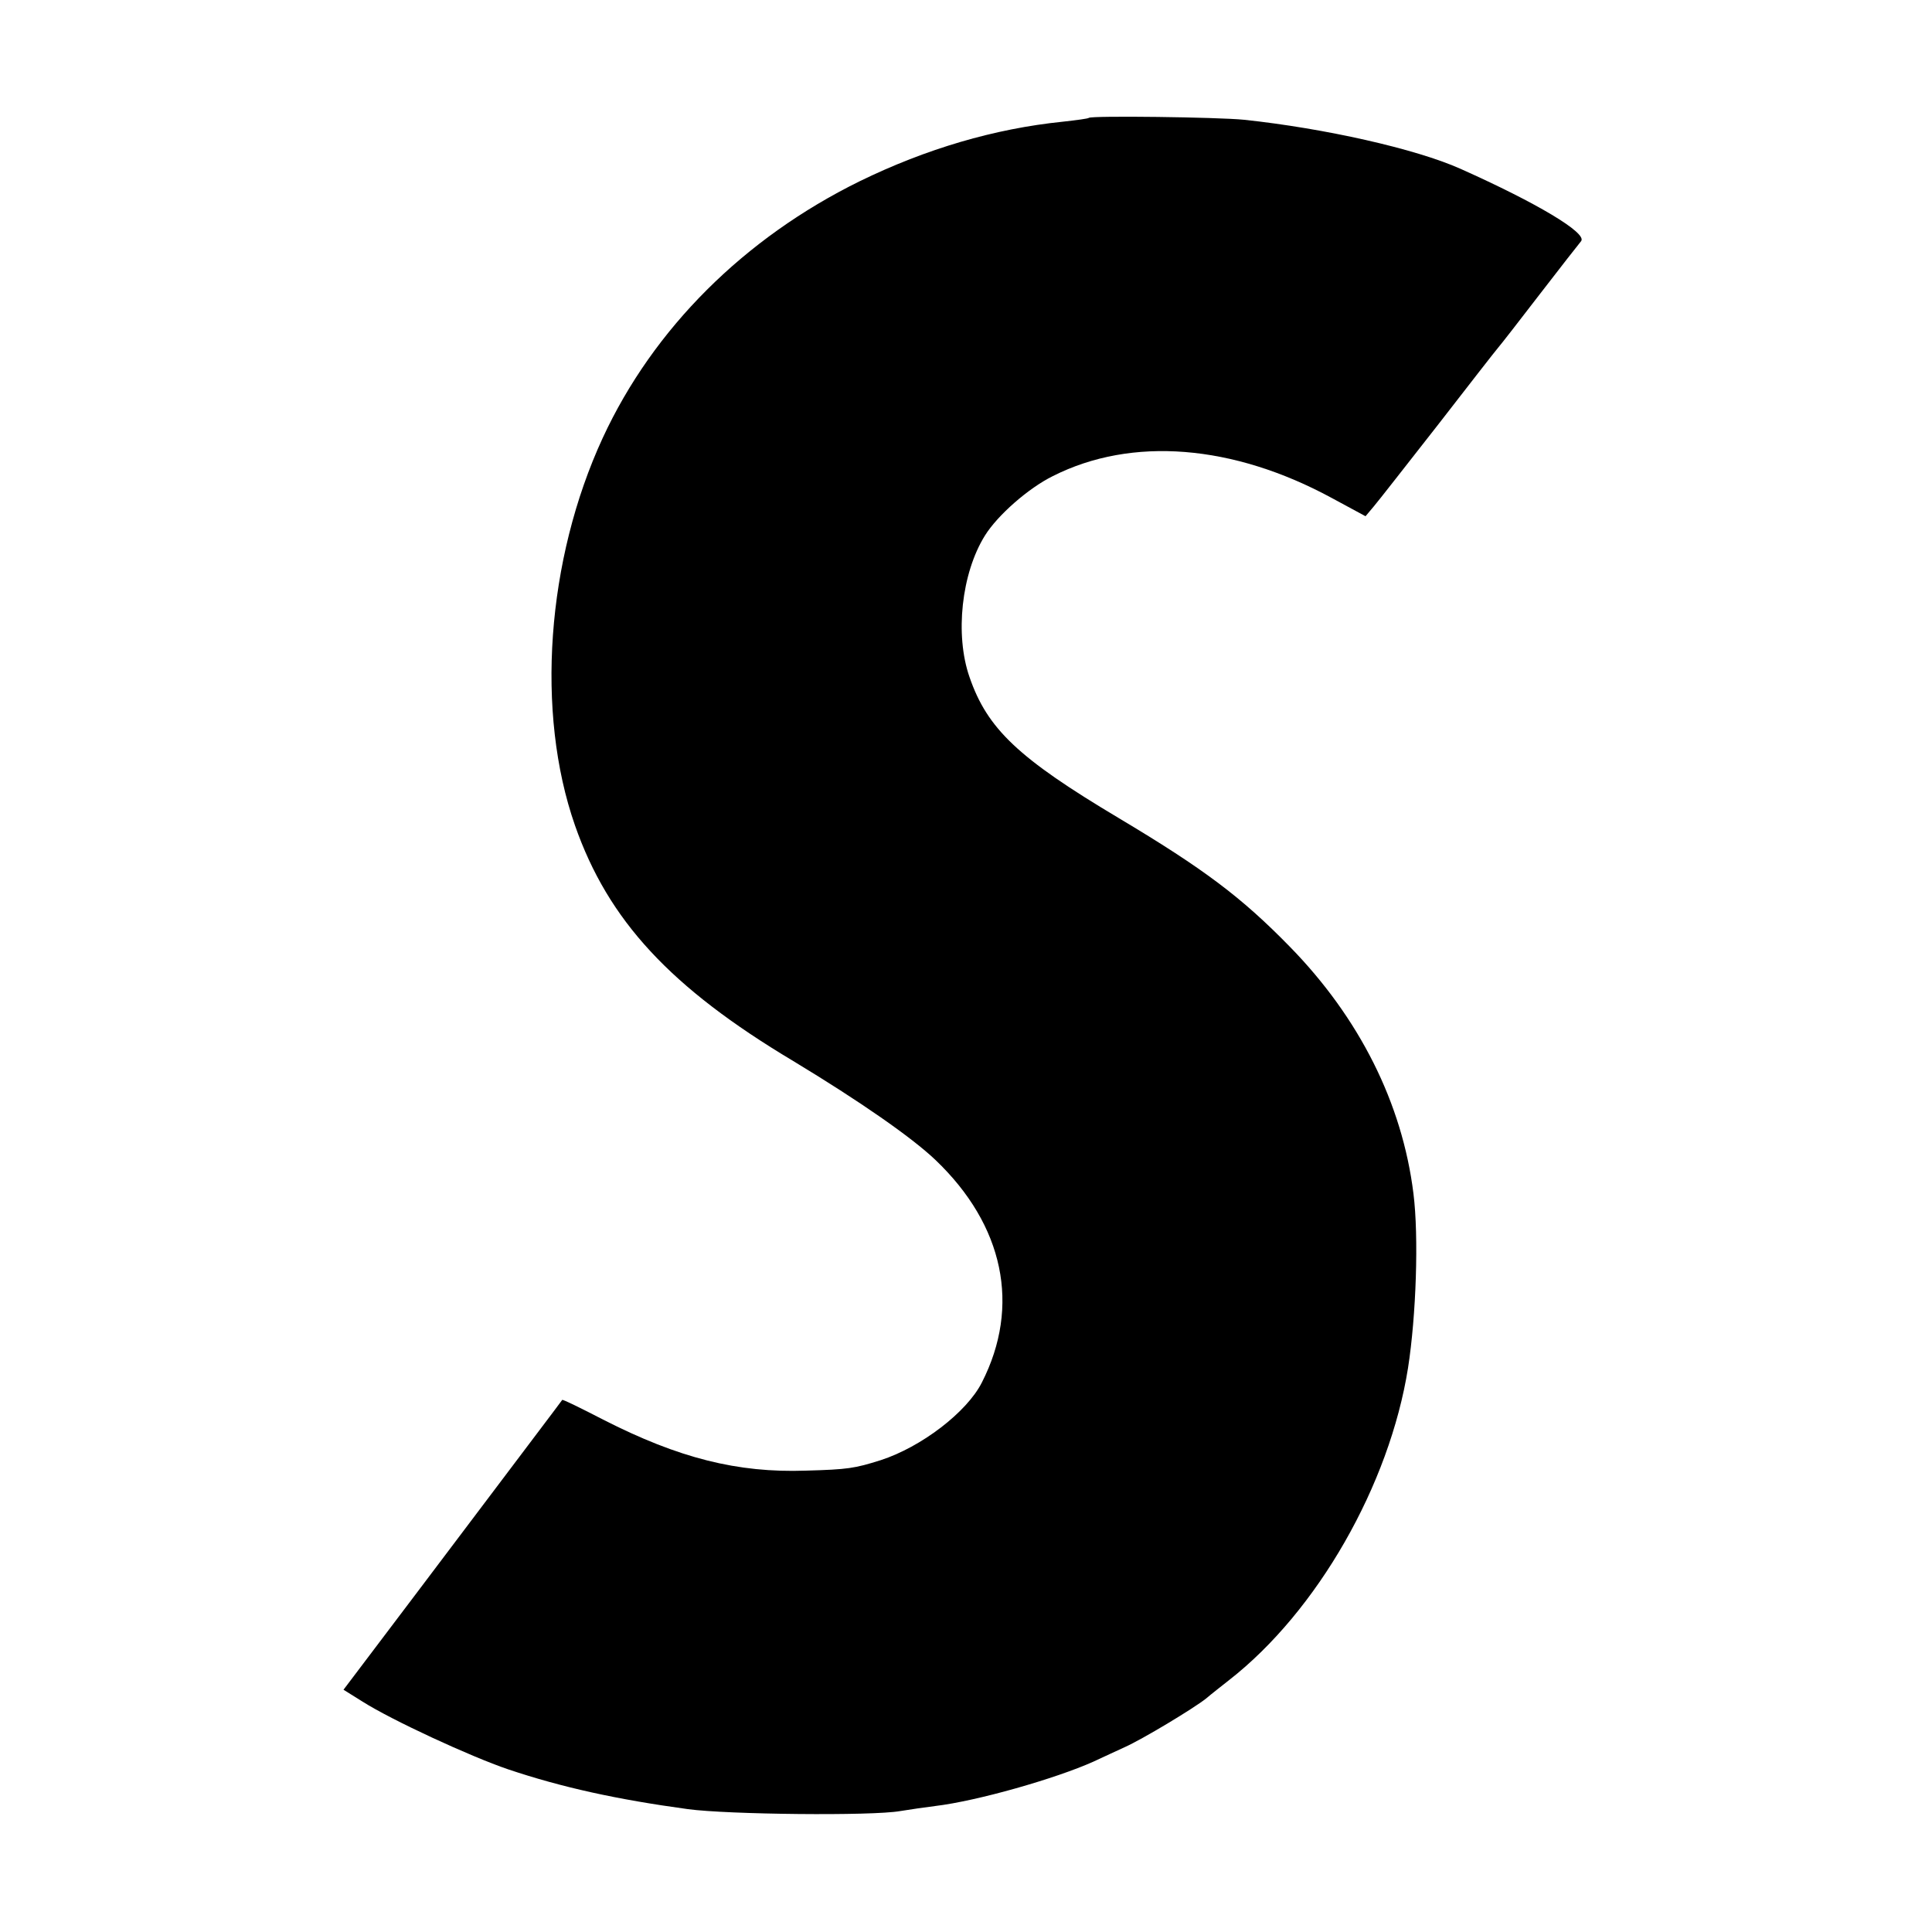 <?xml version="1.0" standalone="no"?>
<!DOCTYPE svg PUBLIC "-//W3C//DTD SVG 20010904//EN"
 "http://www.w3.org/TR/2001/REC-SVG-20010904/DTD/svg10.dtd">
<svg version="1.0" xmlns="http://www.w3.org/2000/svg"
 width="500pt" height="500pt" viewBox="0 0 500 500"
 preserveAspectRatio="xMidYMid meet">
<g transform="translate(0,500) scale(0.1,-0.1)"
fill="#000000" stroke="none">
<path d="M2818 4695 c-2 -2 -32 -6 -68 -10 -176 -18 -353 -70 -525 -154 -299
-147 -534 -381 -665 -664 -146 -316 -174 -711 -72 -1003 86 -246 247 -420 565
-610 172 -104 306 -197 368 -256 177 -169 221 -378 120 -576 -39 -77 -157
-167 -262 -201 -67 -21 -84 -24 -194 -27 -176 -6 -328 32 -524 132 -58 30
-105 53 -106 51 -1 -2 -101 -134 -374 -496 l-192 -254 48 -30 c77 -49 281
-143 378 -176 140 -47 282 -78 465 -103 103 -14 477 -18 550 -5 25 4 65 10 90
13 109 13 312 71 410 115 25 12 61 28 80 37 47 21 178 100 211 126 14 12 41
33 60 48 228 178 415 505 463 808 21 135 28 339 14 451 -29 234 -140 455 -320
639 -125 128 -222 201 -443 333 -260 155 -340 231 -386 365 -38 109 -21 268
40 366 33 53 113 123 176 154 204 103 466 82 722 -57 l87 -47 21 25 c12 14 86
109 166 211 79 102 149 192 156 200 7 8 56 71 109 140 53 69 101 130 106 136
16 21 -115 99 -312 187 -116 52 -353 105 -560 127 -69 7 -396 11 -402 5z"/>
</g>
</svg>
